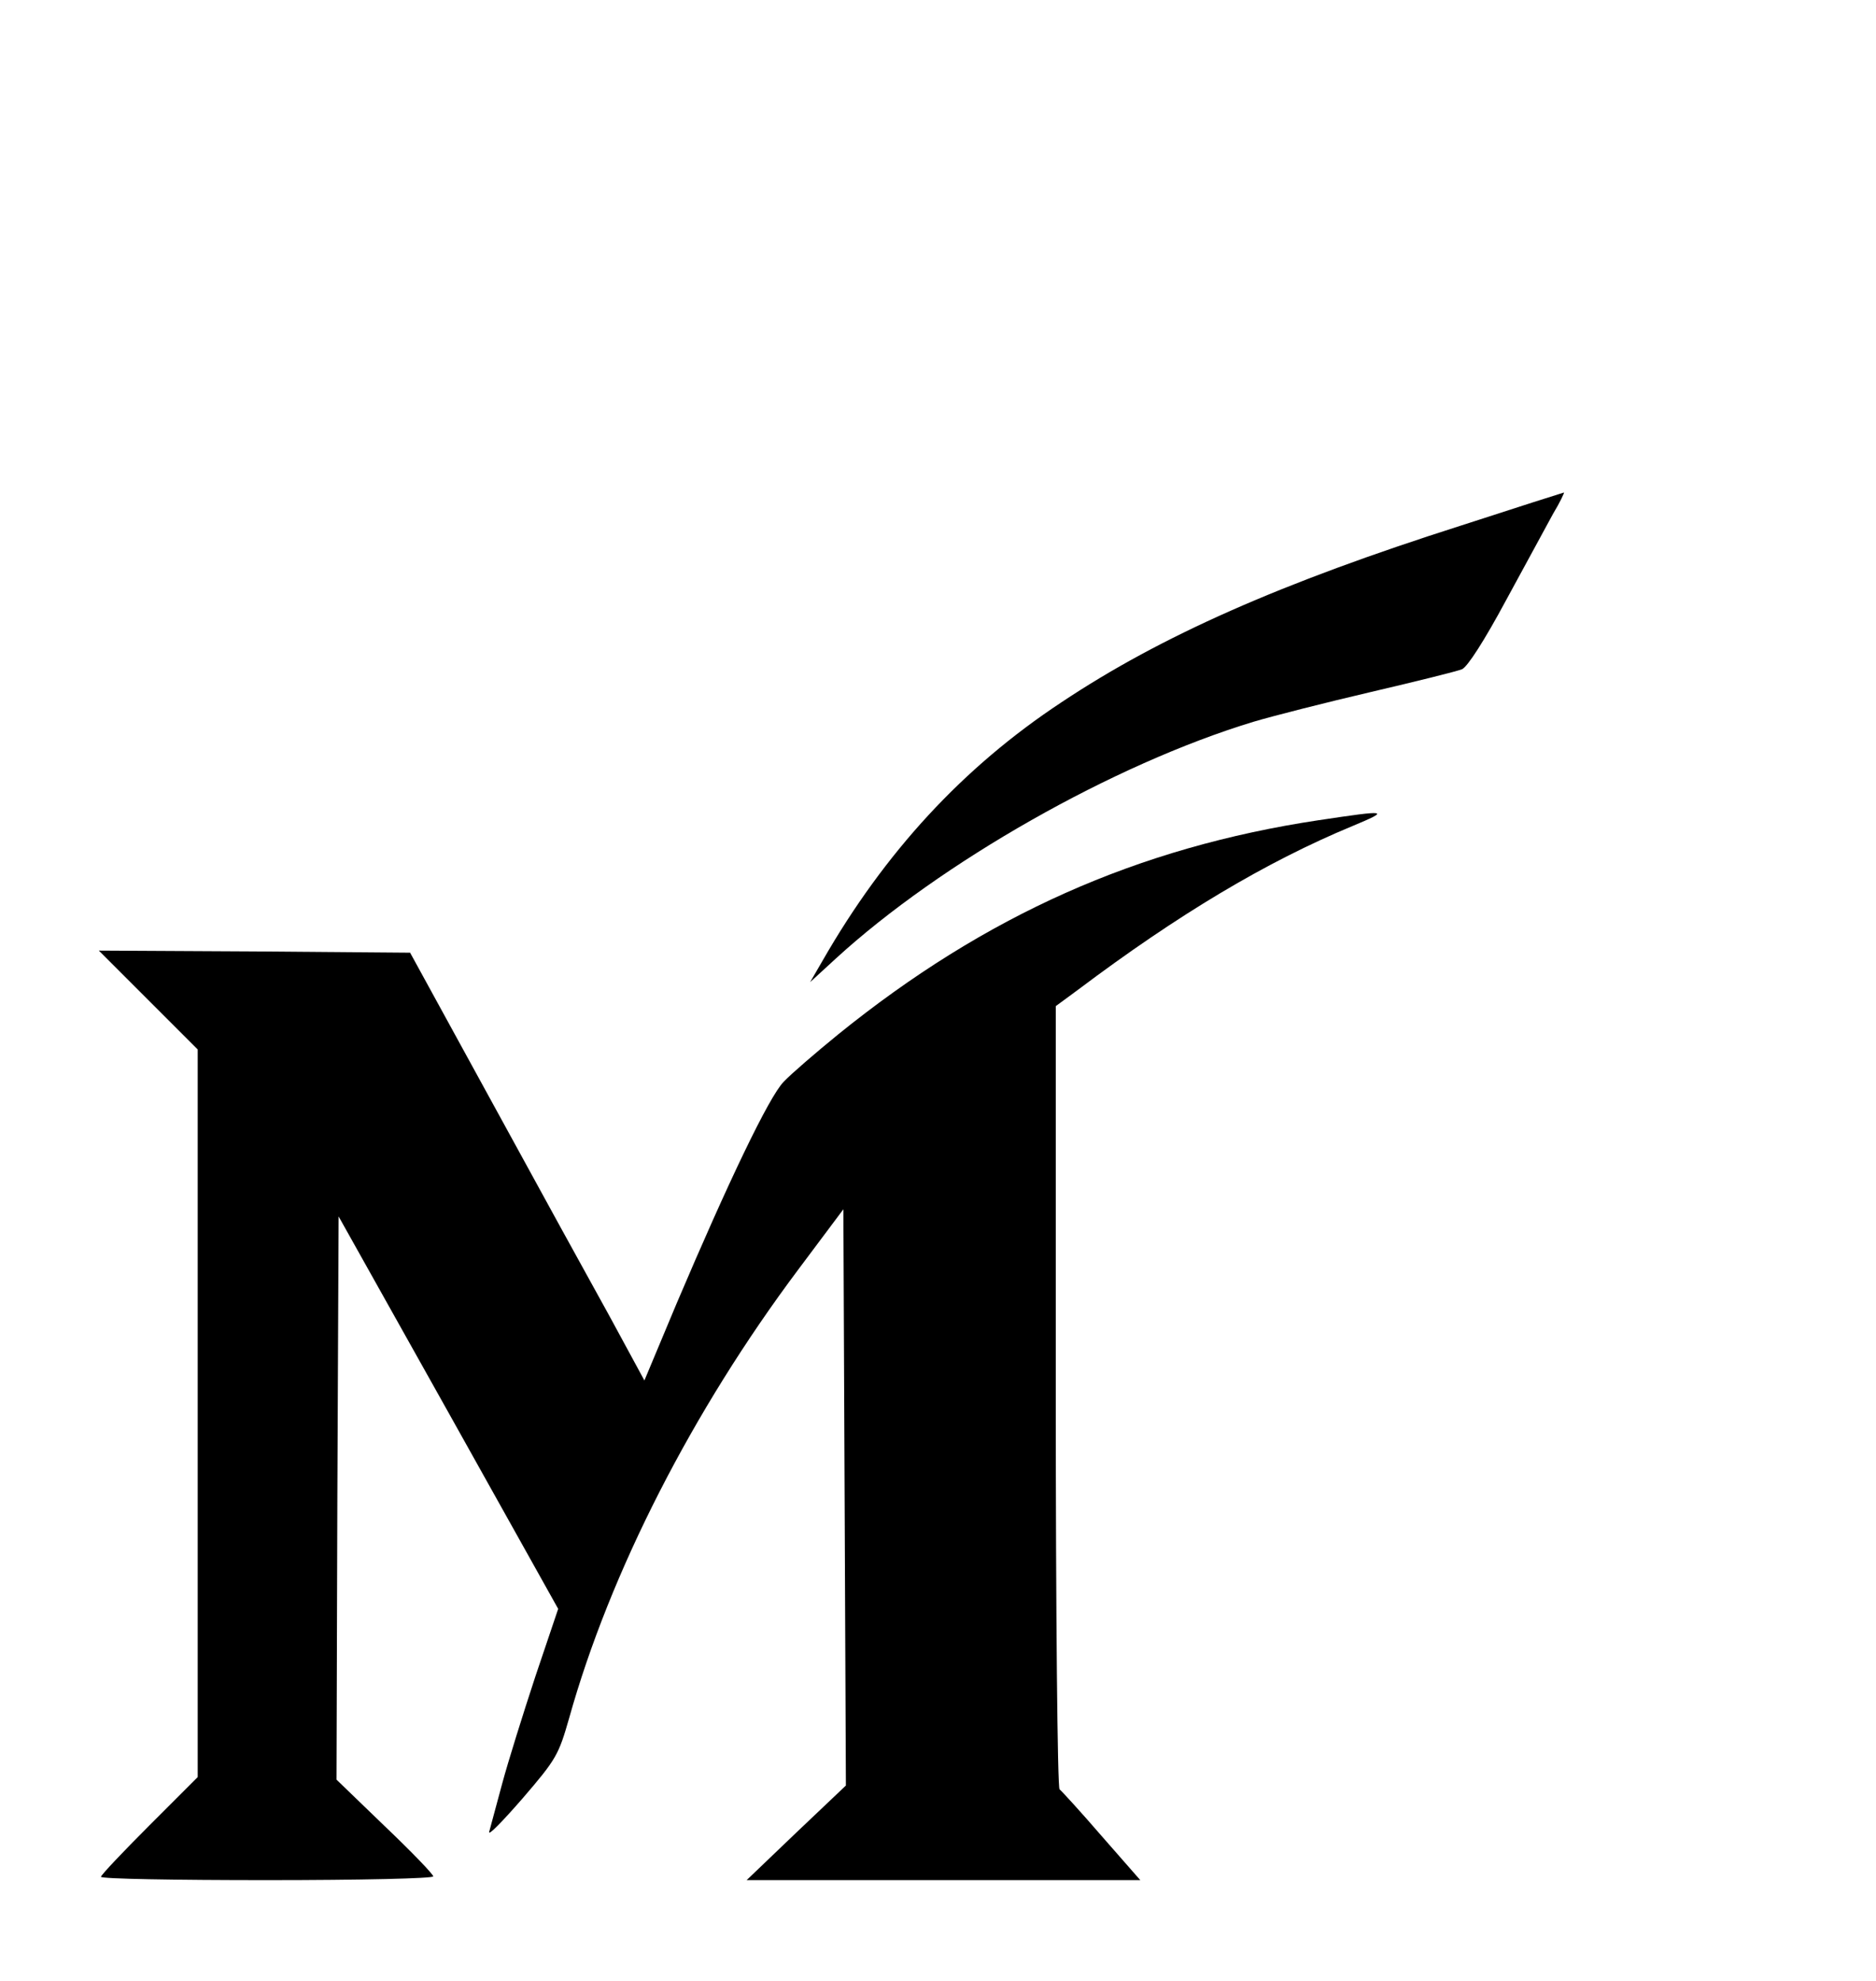<svg xmlns="http://www.w3.org/2000/svg" width="446pt" height="471pt" viewBox="0 0 446 471" preserveAspectRatio="xMidYMid meet"><g transform="translate(0,471) scale(0.1,-0.1)" fill="#000000" stroke="none"><path d="M3475 3461 c-430 -137 -715 -263 -952 -421 -233 -154 -419 -355 -568 -615 l-29 -50 61 56 c249 228 660 462 993 563 47 14 173 46 280 71 107 25 204 49 216 54 13 6 53 68 104 163 46 84 96 177 112 206 17 28 28 52 26 51 -1 0 -111 -35 -243 -78z"></path><path d="M3135 2760 c-431 -65 -792 -226 -1142 -509 -54 -44 -112 -94 -130 -113 -35 -36 -132 -239 -254 -526 l-77 -184 -83 153 c-46 83 -172 312 -279 508 l-195 356 -370 3 -370 2 118 -118 117 -117 0 -865 0 -865 -115 -115 c-63 -63 -115 -118 -115 -122 0 -5 178 -8 395 -8 223 0 395 4 395 9 0 5 -52 59 -115 119 l-115 111 2 670 3 669 261 -466 261 -467 -54 -160 c-29 -88 -65 -203 -79 -255 -14 -52 -28 -104 -31 -115 -3 -11 32 25 79 79 81 94 86 104 111 191 97 347 294 732 545 1067 l107 143 3 -685 3 -685 -118 -112 -118 -113 468 0 468 0 -92 105 c-50 58 -96 108 -100 111 -5 3 -9 423 -9 933 l0 929 53 39 c238 179 447 304 652 389 91 38 86 39 -80 14z"></path></g></svg>